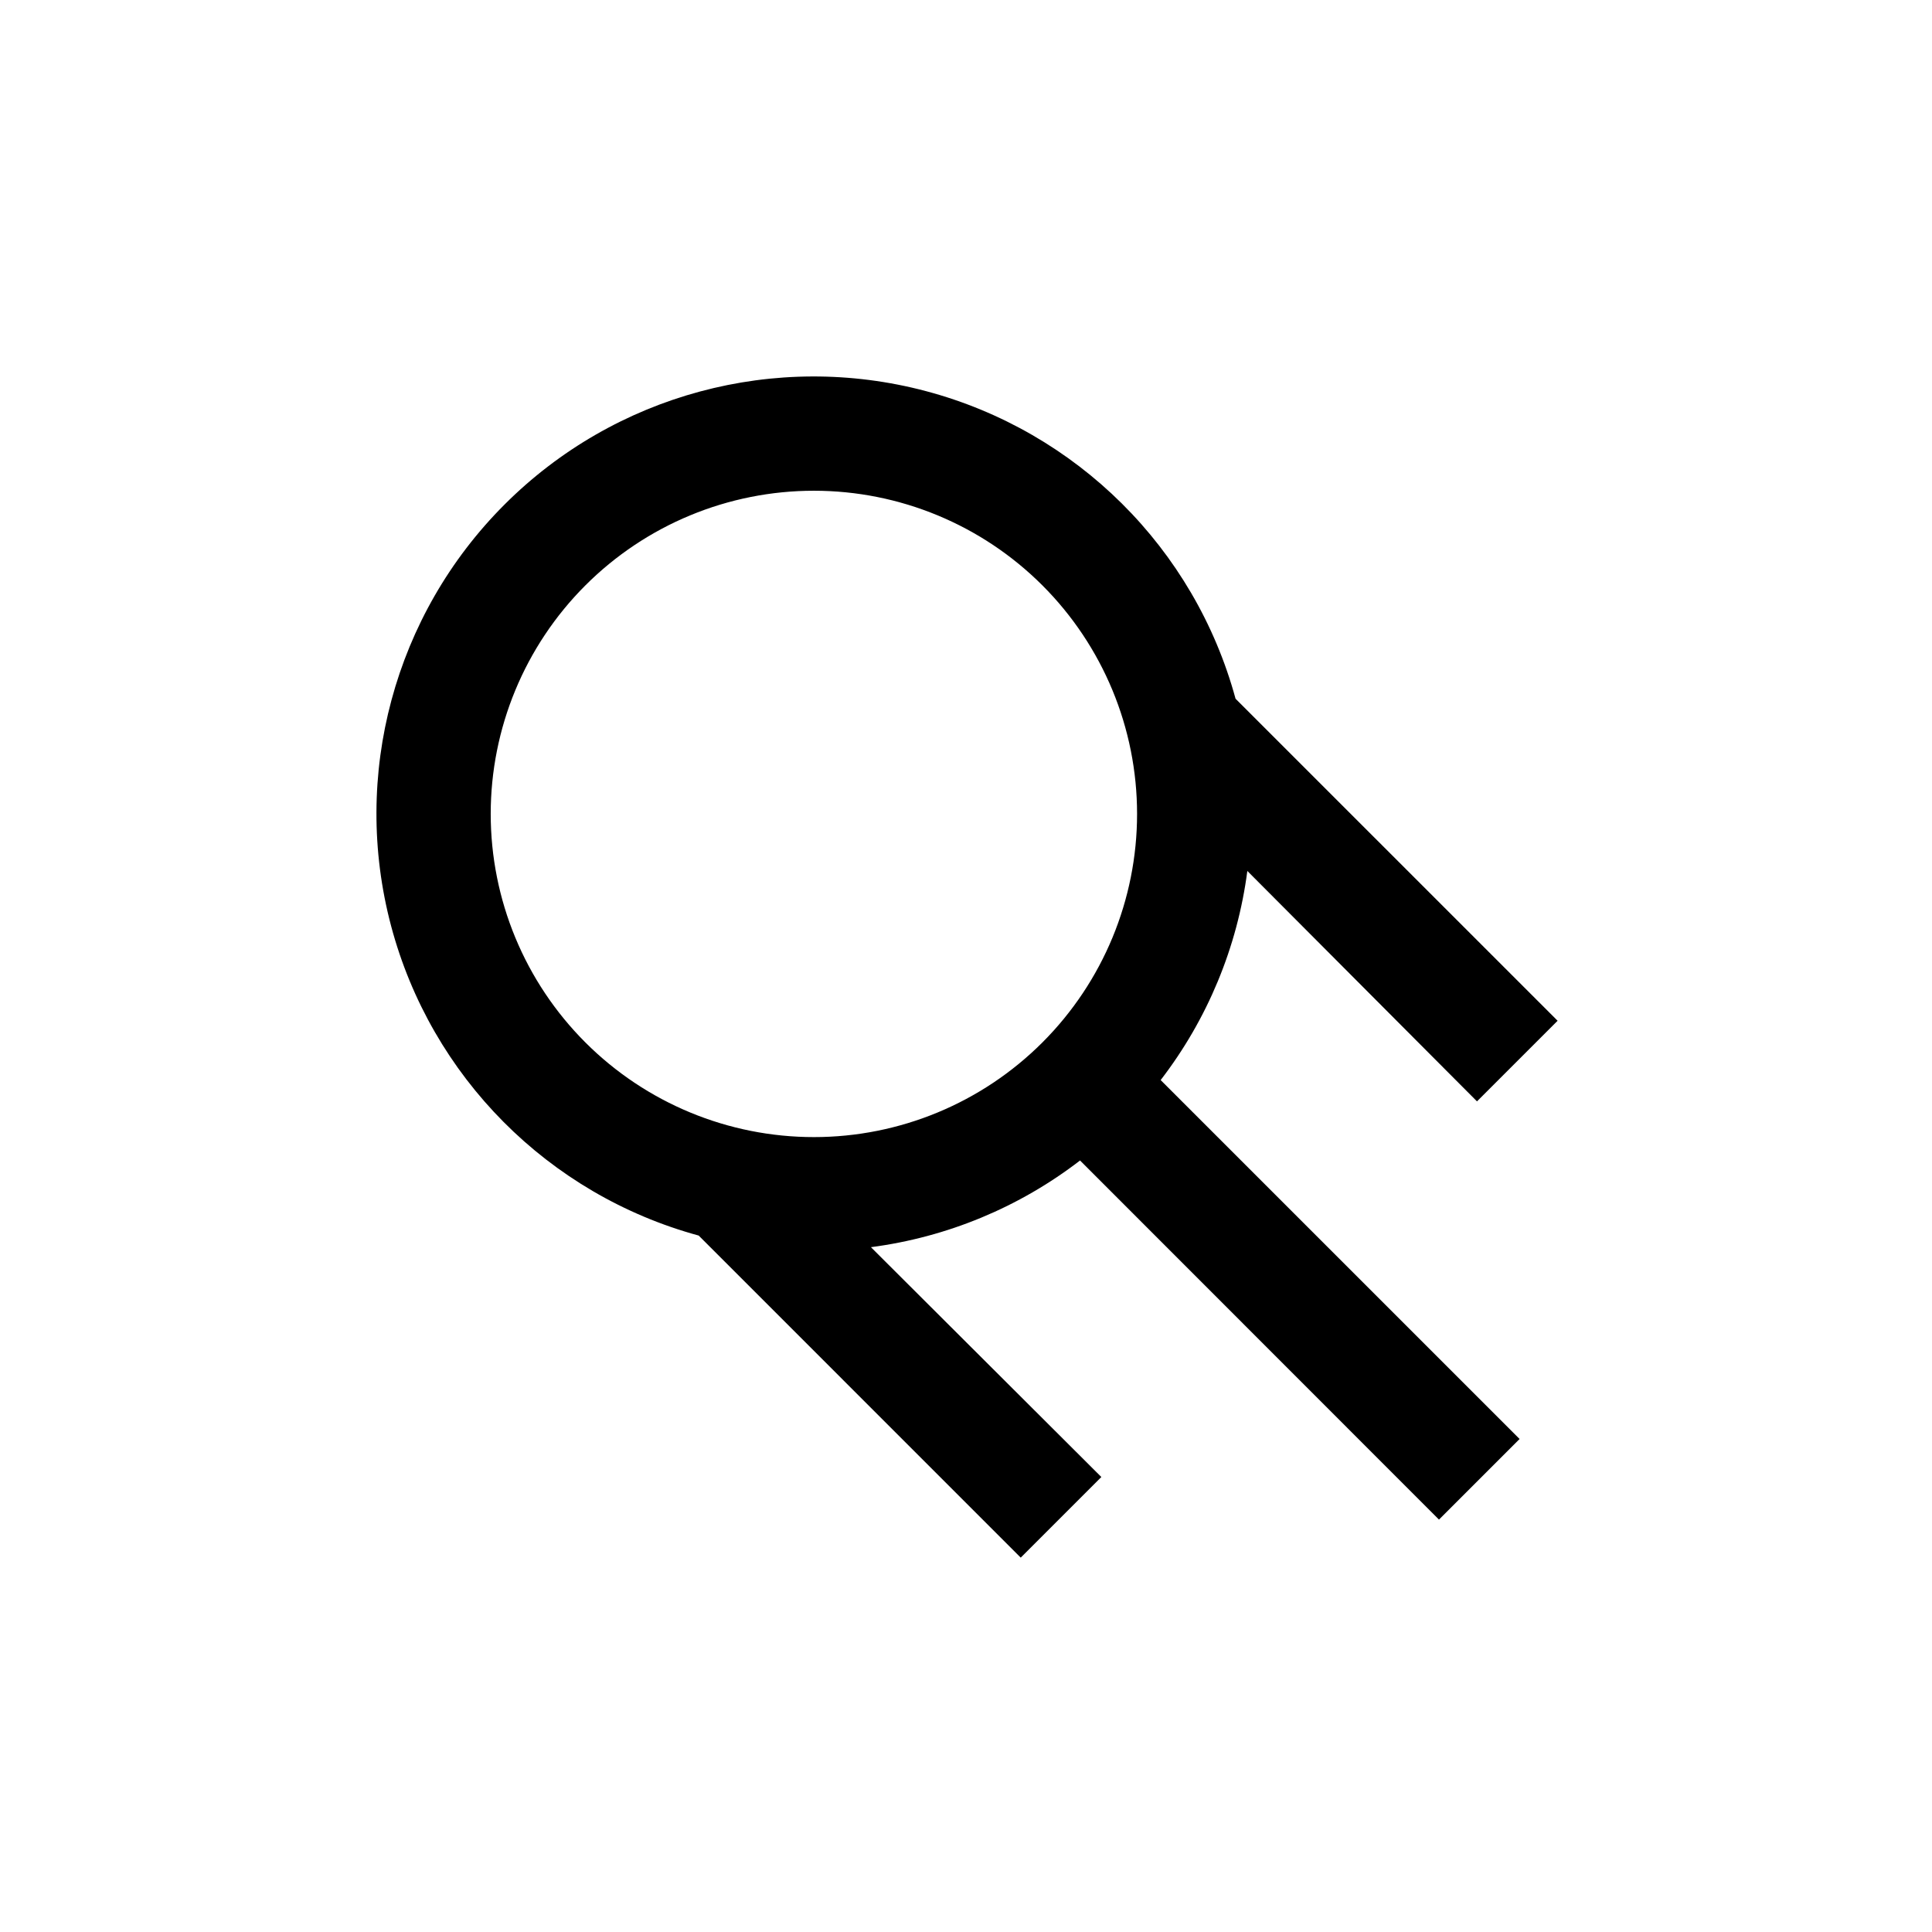 <?xml version="1.0" encoding="UTF-8"?>
<!-- Uploaded to: ICON Repo, www.svgrepo.com, Generator: ICON Repo Mixer Tools -->
<svg fill="#000000" width="800px" height="800px" version="1.1" viewBox="144 144 512 512" xmlns="http://www.w3.org/2000/svg">
 <path d="m329.16 471.44 85.344 85.348 21.363-21.363-61.062-60.91c20.176-2.633 39.297-10.559 55.418-22.973l95.121 95.168 21.363-21.363-95.121-95.117c12.414-16.121 20.34-35.242 22.973-55.418l60.859 61.062 21.363-21.363-85.348-85.344c-10.863-39.855-42.125-70.91-82.047-81.516-39.926-10.602-82.477 0.848-111.68 30.059-29.211 29.207-40.66 71.758-30.059 111.68 10.605 39.922 41.66 71.184 81.516 82.047zm30.531-197.39c22.715 0 44.5 9.023 60.559 25.086 16.062 16.062 25.086 37.848 25.086 60.562 0 22.715-9.023 44.5-25.086 60.559-16.059 16.062-37.844 25.086-60.559 25.086-22.715 0-44.5-9.023-60.562-25.086-16.062-16.059-25.086-37.844-25.086-60.559 0-22.715 9.023-44.5 25.086-60.562s37.848-25.086 60.562-25.086z"/>
</svg>